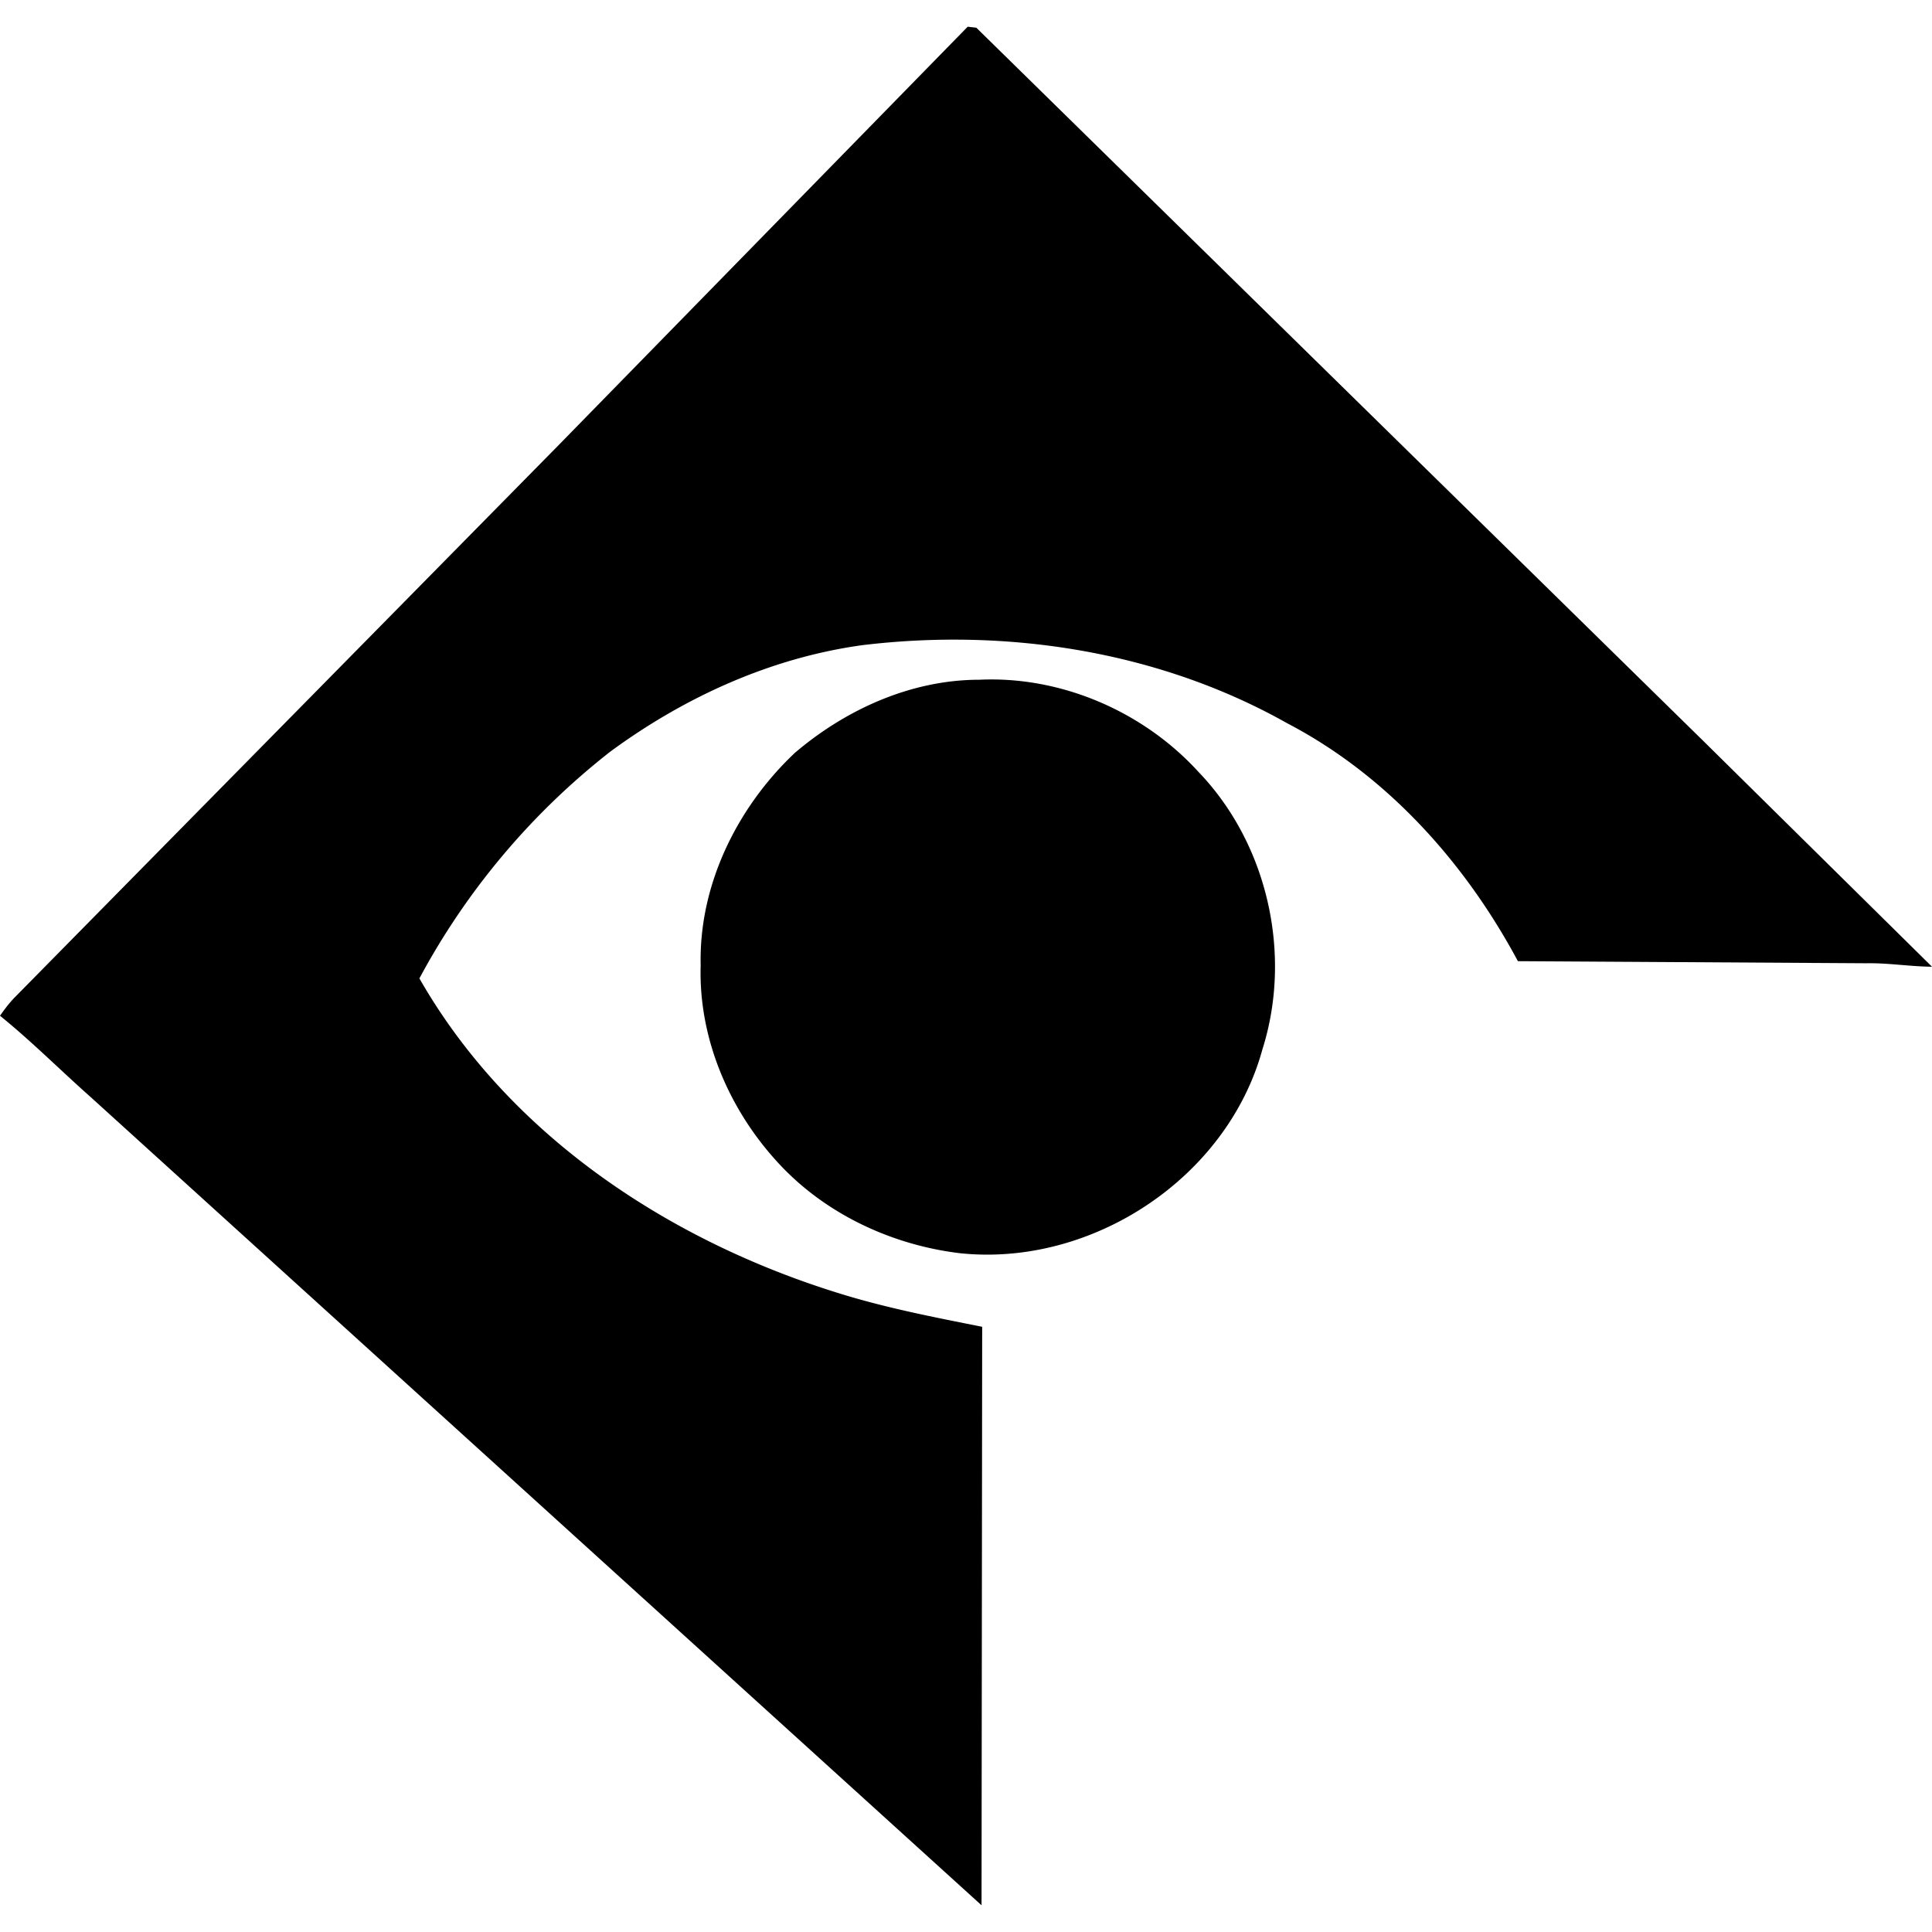 <?xml version="1.0" encoding="utf-8"?><!-- Uploaded to: SVG Repo, www.svgrepo.com, Generator: SVG Repo Mixer Tools -->
<svg fill="#000000" width="800px" height="800px" viewBox="0 0 24 24" role="img" xmlns="http://www.w3.org/2000/svg"><path d="M6.932 5.537 12.021.332l.107.012 9.044 8.873L24 12.009c-.272-.002-.543-.048-.814-.043l-4.33-.026c-.656-1.224-1.625-2.308-2.867-2.956-1.59-.896-3.479-1.187-5.281-.969-1.138.158-2.207.646-3.128 1.323a8.938 8.938 0 0 0-2.37 2.816c1.117 1.956 3.115 3.268 5.233 3.918.575.178 1.167.292 1.758.41l-.008 7.186-11.067-10.04C.75 13.295.393 12.936 0 12.618c.055-.078.112-.155.178-.223zM9.865 9.36c.637-.546 1.453-.916 2.301-.916 1.018-.048 2.04.396 2.723 1.146.859.894 1.167 2.266.793 3.446-.438 1.6-2.123 2.708-3.765 2.531-.857-.105-1.688-.499-2.269-1.142-.6-.659-.972-1.538-.944-2.436-.023-.993.45-1.953 1.161-2.628z"/></svg>